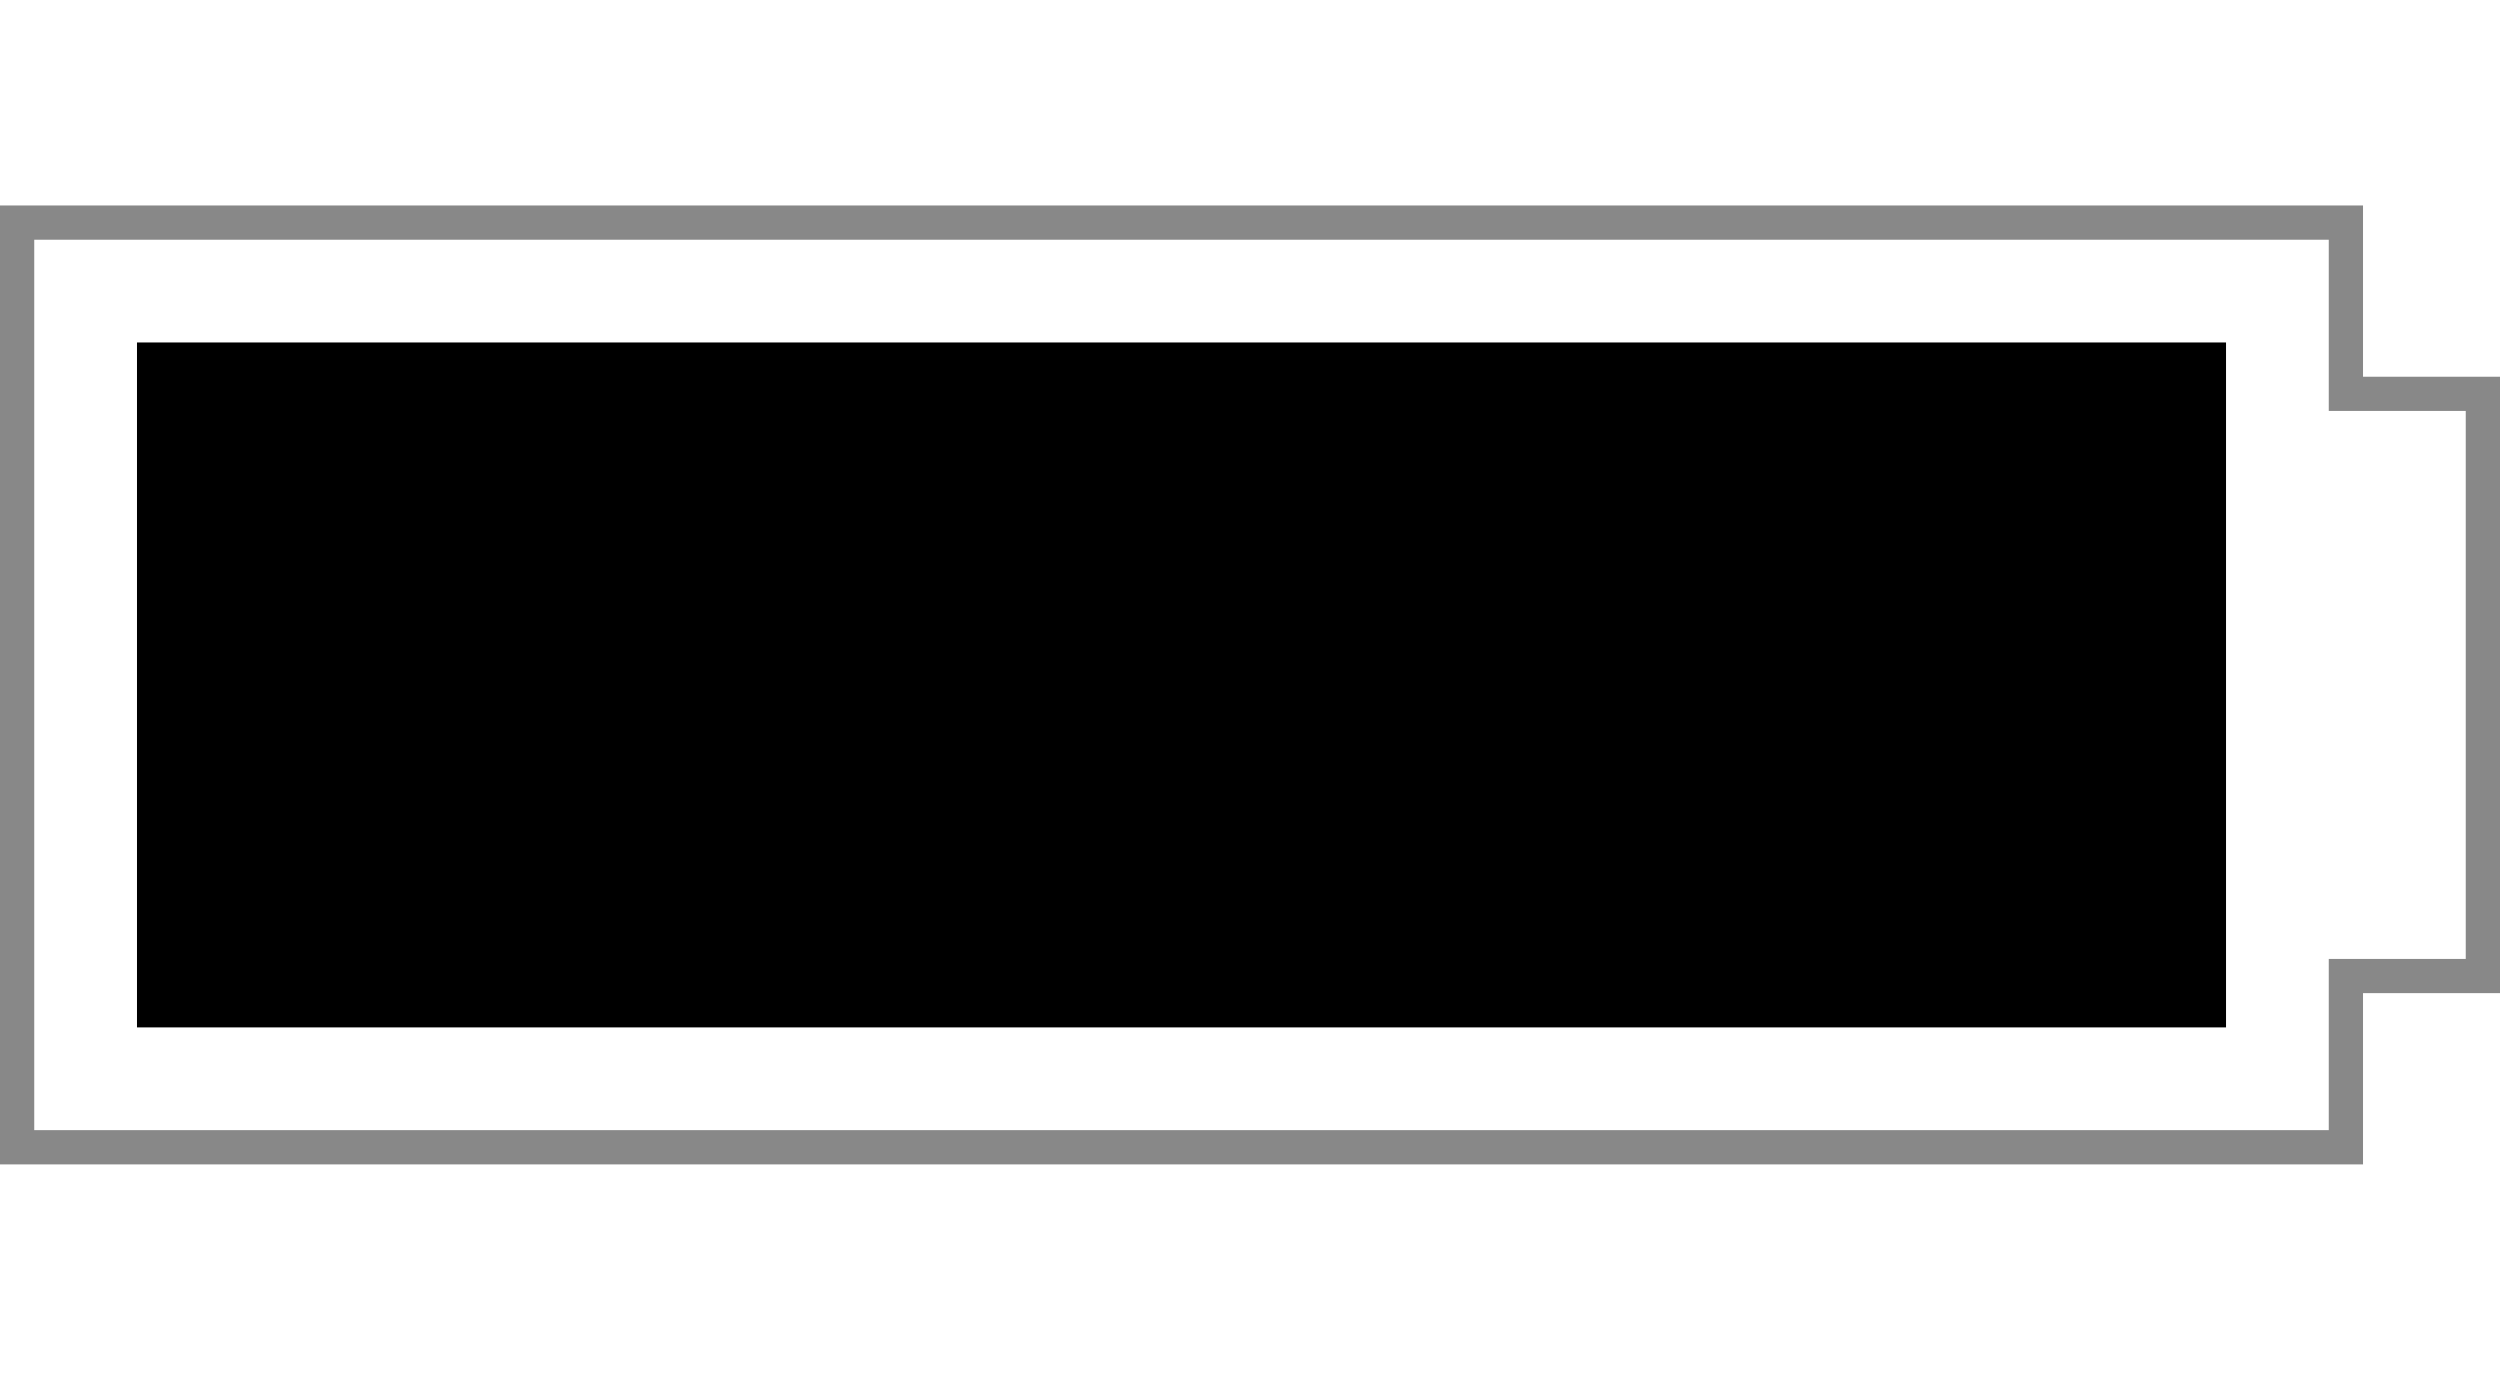 <?xml version="1.0" encoding="utf-8"?>
<!-- Generator: Adobe Illustrator 23.0.4, SVG Export Plug-In . SVG Version: 6.00 Build 0)  -->
<svg version="1.1" id="Ebene_1" xmlns="http://www.w3.org/2000/svg" xmlns:xlink="http://www.w3.org/1999/xlink" x="0px" y="0px"
	 viewBox="0 0 73 40.1" style="enable-background:new 0 0 73 40.1;" xml:space="preserve">
<style type="text/css">
	.st0{fill-rule:evenodd;clip-rule:evenodd;}
	.st1{fill:#888888;}
</style>
<title>Zeichenfläche 1</title>
<path class="st0" d="M4,10h61v20H4V10z"/>
<path class="st1" d="M68,7v5h4v16h-4v5H1V7H68 M69,6H0v28h69v-5h4V11h-4V6z"/>
</svg>

